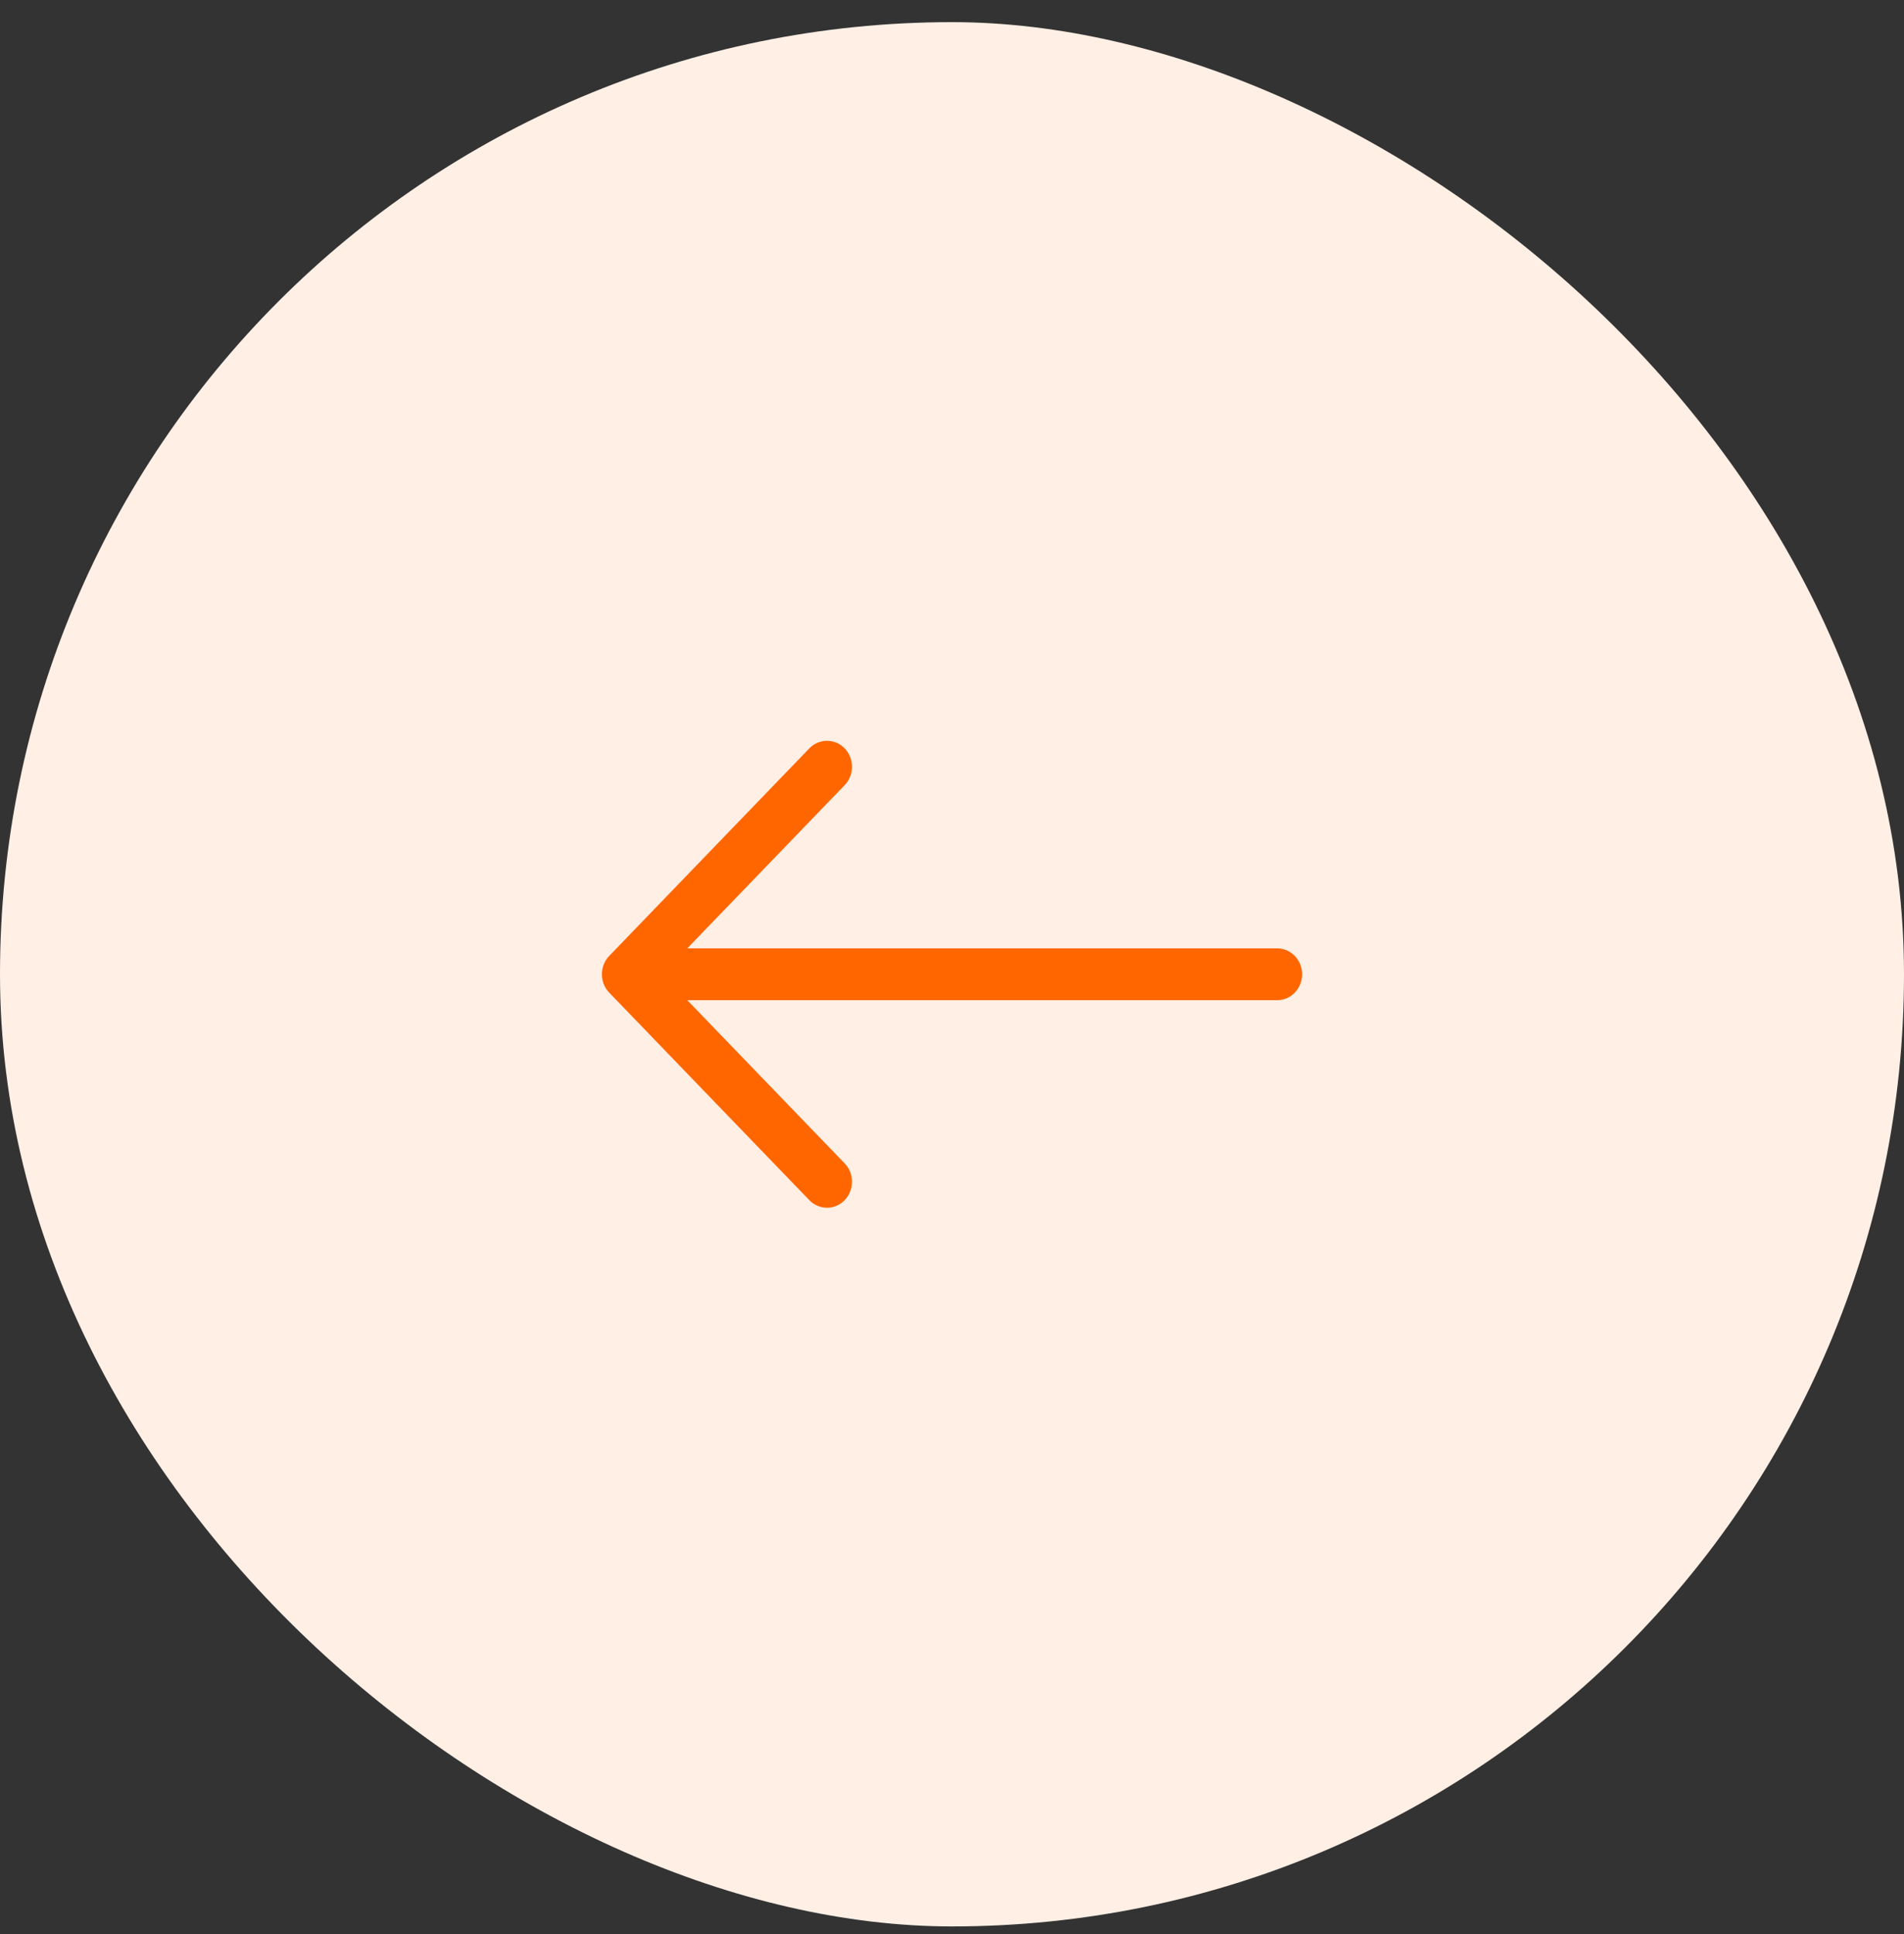 <svg width="64" height="65" viewBox="0 0 64 65" fill="none" xmlns="http://www.w3.org/2000/svg">
<rect x="0" y="0" width="64" height="65" fill="#333333" stroke="none"/>
<rect width="64" height="64" rx="32" transform="matrix(4.37114e-08 1 1 -4.37114e-08 0 0.744)" fill="#FFEFE5"/>
<path fill-rule="evenodd" clip-rule="evenodd" d="M43.769 32.744C43.769 32.975 43.681 33.197 43.523 33.36C43.365 33.523 43.152 33.615 42.929 33.615L23.102 33.615L28.393 39.1C28.551 39.264 28.639 39.486 28.639 39.717C28.639 39.949 28.551 40.17 28.393 40.334C28.235 40.498 28.021 40.59 27.798 40.59C27.575 40.59 27.36 40.498 27.203 40.334L20.478 33.361C20.399 33.28 20.337 33.184 20.295 33.078C20.253 32.972 20.231 32.858 20.231 32.744C20.231 32.629 20.253 32.515 20.295 32.41C20.337 32.304 20.399 32.207 20.478 32.127L27.203 25.153C27.281 25.072 27.373 25.008 27.476 24.964C27.578 24.92 27.687 24.898 27.798 24.898C28.021 24.898 28.235 24.989 28.393 25.153C28.551 25.317 28.639 25.539 28.639 25.77C28.639 26.002 28.551 26.224 28.393 26.387L23.102 31.872L42.929 31.872C43.152 31.872 43.365 31.964 43.523 32.127C43.681 32.291 43.769 32.512 43.769 32.744Z" fill="#FF6600"/>
</svg>
